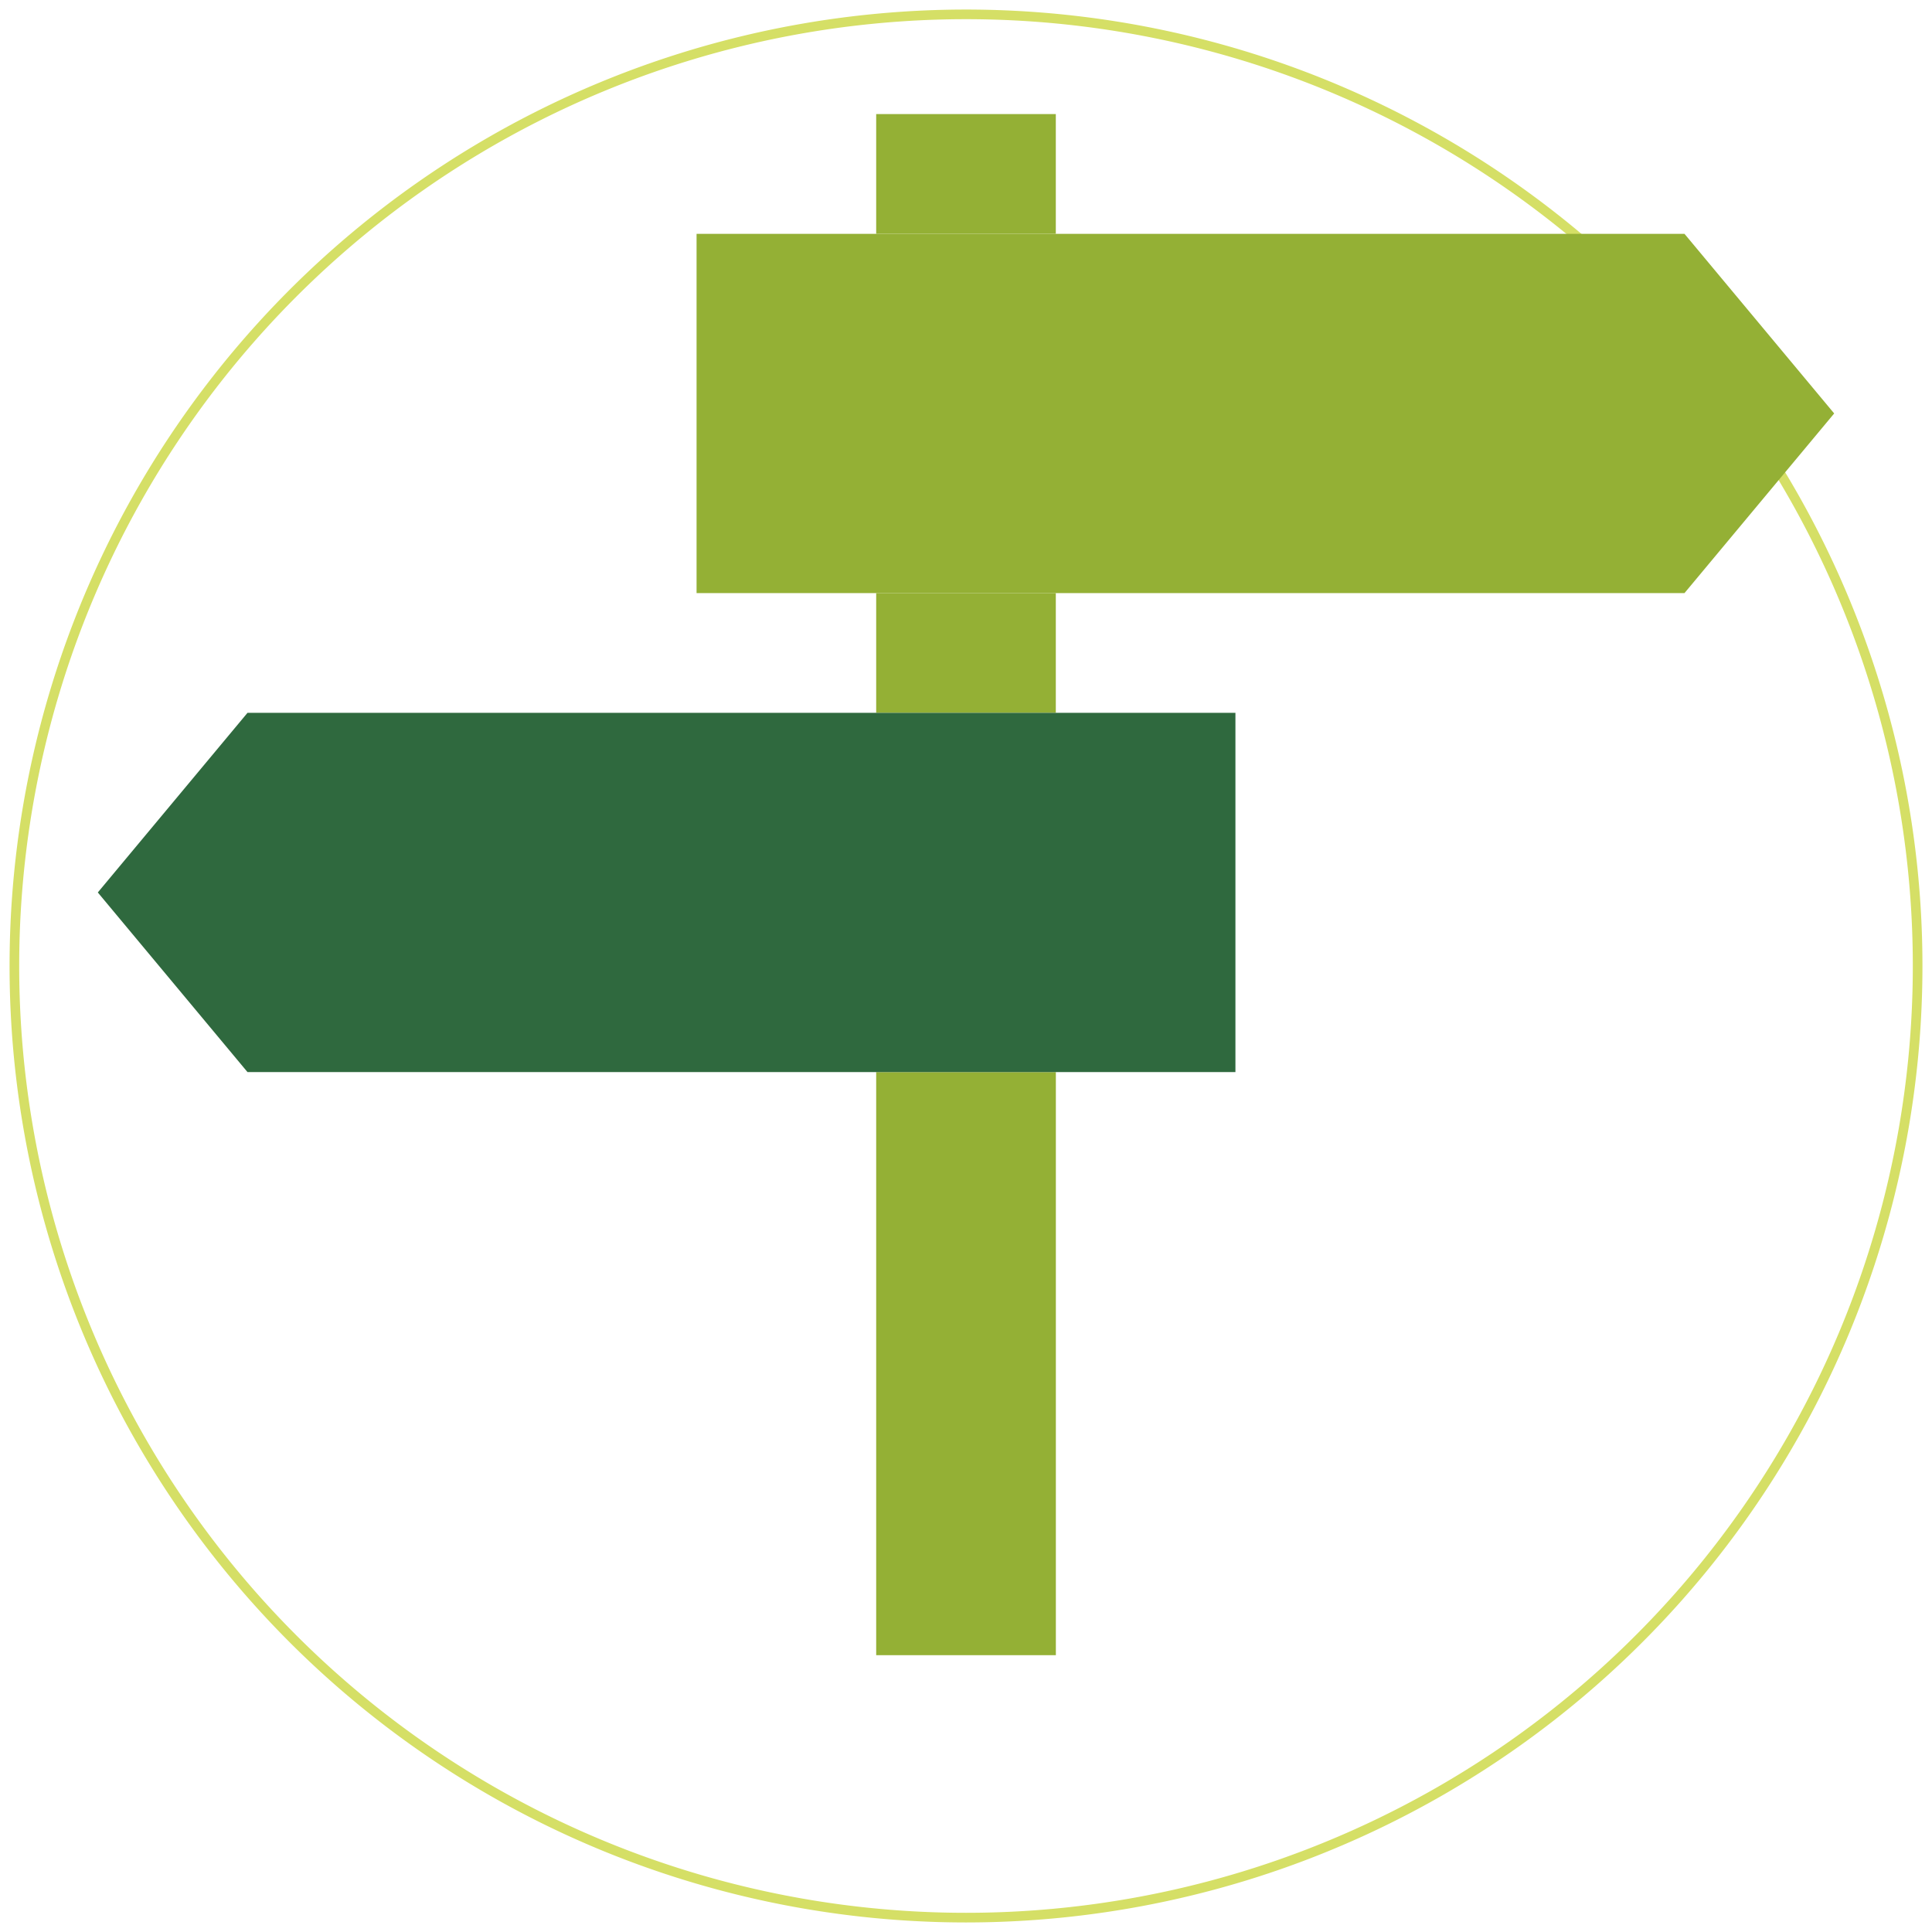 <svg xmlns="http://www.w3.org/2000/svg" xmlns:xlink="http://www.w3.org/1999/xlink" width="200.556" height="200.556" viewBox="0 0 200.556 200.556">
  <defs>
    <clipPath id="clip-path">
      <path id="Path_2146" data-name="Path 2146" d="M0,133.321H200.556V-67.235H0Z" transform="translate(0 67.235)" fill="none"/>
    </clipPath>
  </defs>
  <g id="Group_1989" data-name="Group 1989" transform="translate(-710.009 -937)">
    <g id="Group_1984" data-name="Group 1984" transform="translate(-63.713 -0.025)">
      <g id="Group_1945" data-name="Group 1945" transform="translate(773.722 937.025)">
        <g id="Group_1876" data-name="Group 1876" transform="translate(0 0)" clip-path="url(#clip-path)">
          <g id="Group_1875" data-name="Group 1875" transform="translate(1.493 1.491)">
            <path id="Path_2145" data-name="Path 2145" d="M65.668,131.338A98.786,98.786,0,1,0-33.117,32.553,98.785,98.785,0,0,0,65.668,131.338Z" transform="translate(33.117 66.235)" fill="none" stroke="#d5df66" stroke-width="1"/>
          </g>
        </g>
        <g id="Group_1877" data-name="Group 1877" transform="translate(90.955 111.291)">
          <path id="Path_2147" data-name="Path 2147" d="M12.4,0V60.529H-6.251V0" transform="translate(6.251)" fill="#94b035"/>
        </g>
        <path id="Path_2148" data-name="Path 2148" d="M30.492-63.265H49.138v12.43H30.492Z" transform="translate(60.463 75.107)" fill="#94b035"/>
        <path id="Path_2149" data-name="Path 2149" d="M30.492-46.595H49.138v12.43H30.492Z" transform="translate(60.463 108.162)" fill="#94b035"/>
        <g id="Group_1878" data-name="Group 1878" transform="translate(72.309 24.274)">
          <path id="Path_2150" data-name="Path 2150" d="M68.174,24.79H-34.381V-12.5H68.174L83.712,6.144Z" transform="translate(34.381 12.502)" fill="#94b035"/>
        </g>
        <g id="Group_1879" data-name="Group 1879" transform="translate(10.154 73.998)">
          <path id="Path_2151" data-name="Path 2151" d="M53.713,0H-11.55L-27.088,18.646-11.55,37.292H91.005V0Z" transform="translate(27.088)" fill="#2f693e"/>
        </g>
      </g>
    </g>
  </g>
</svg>
